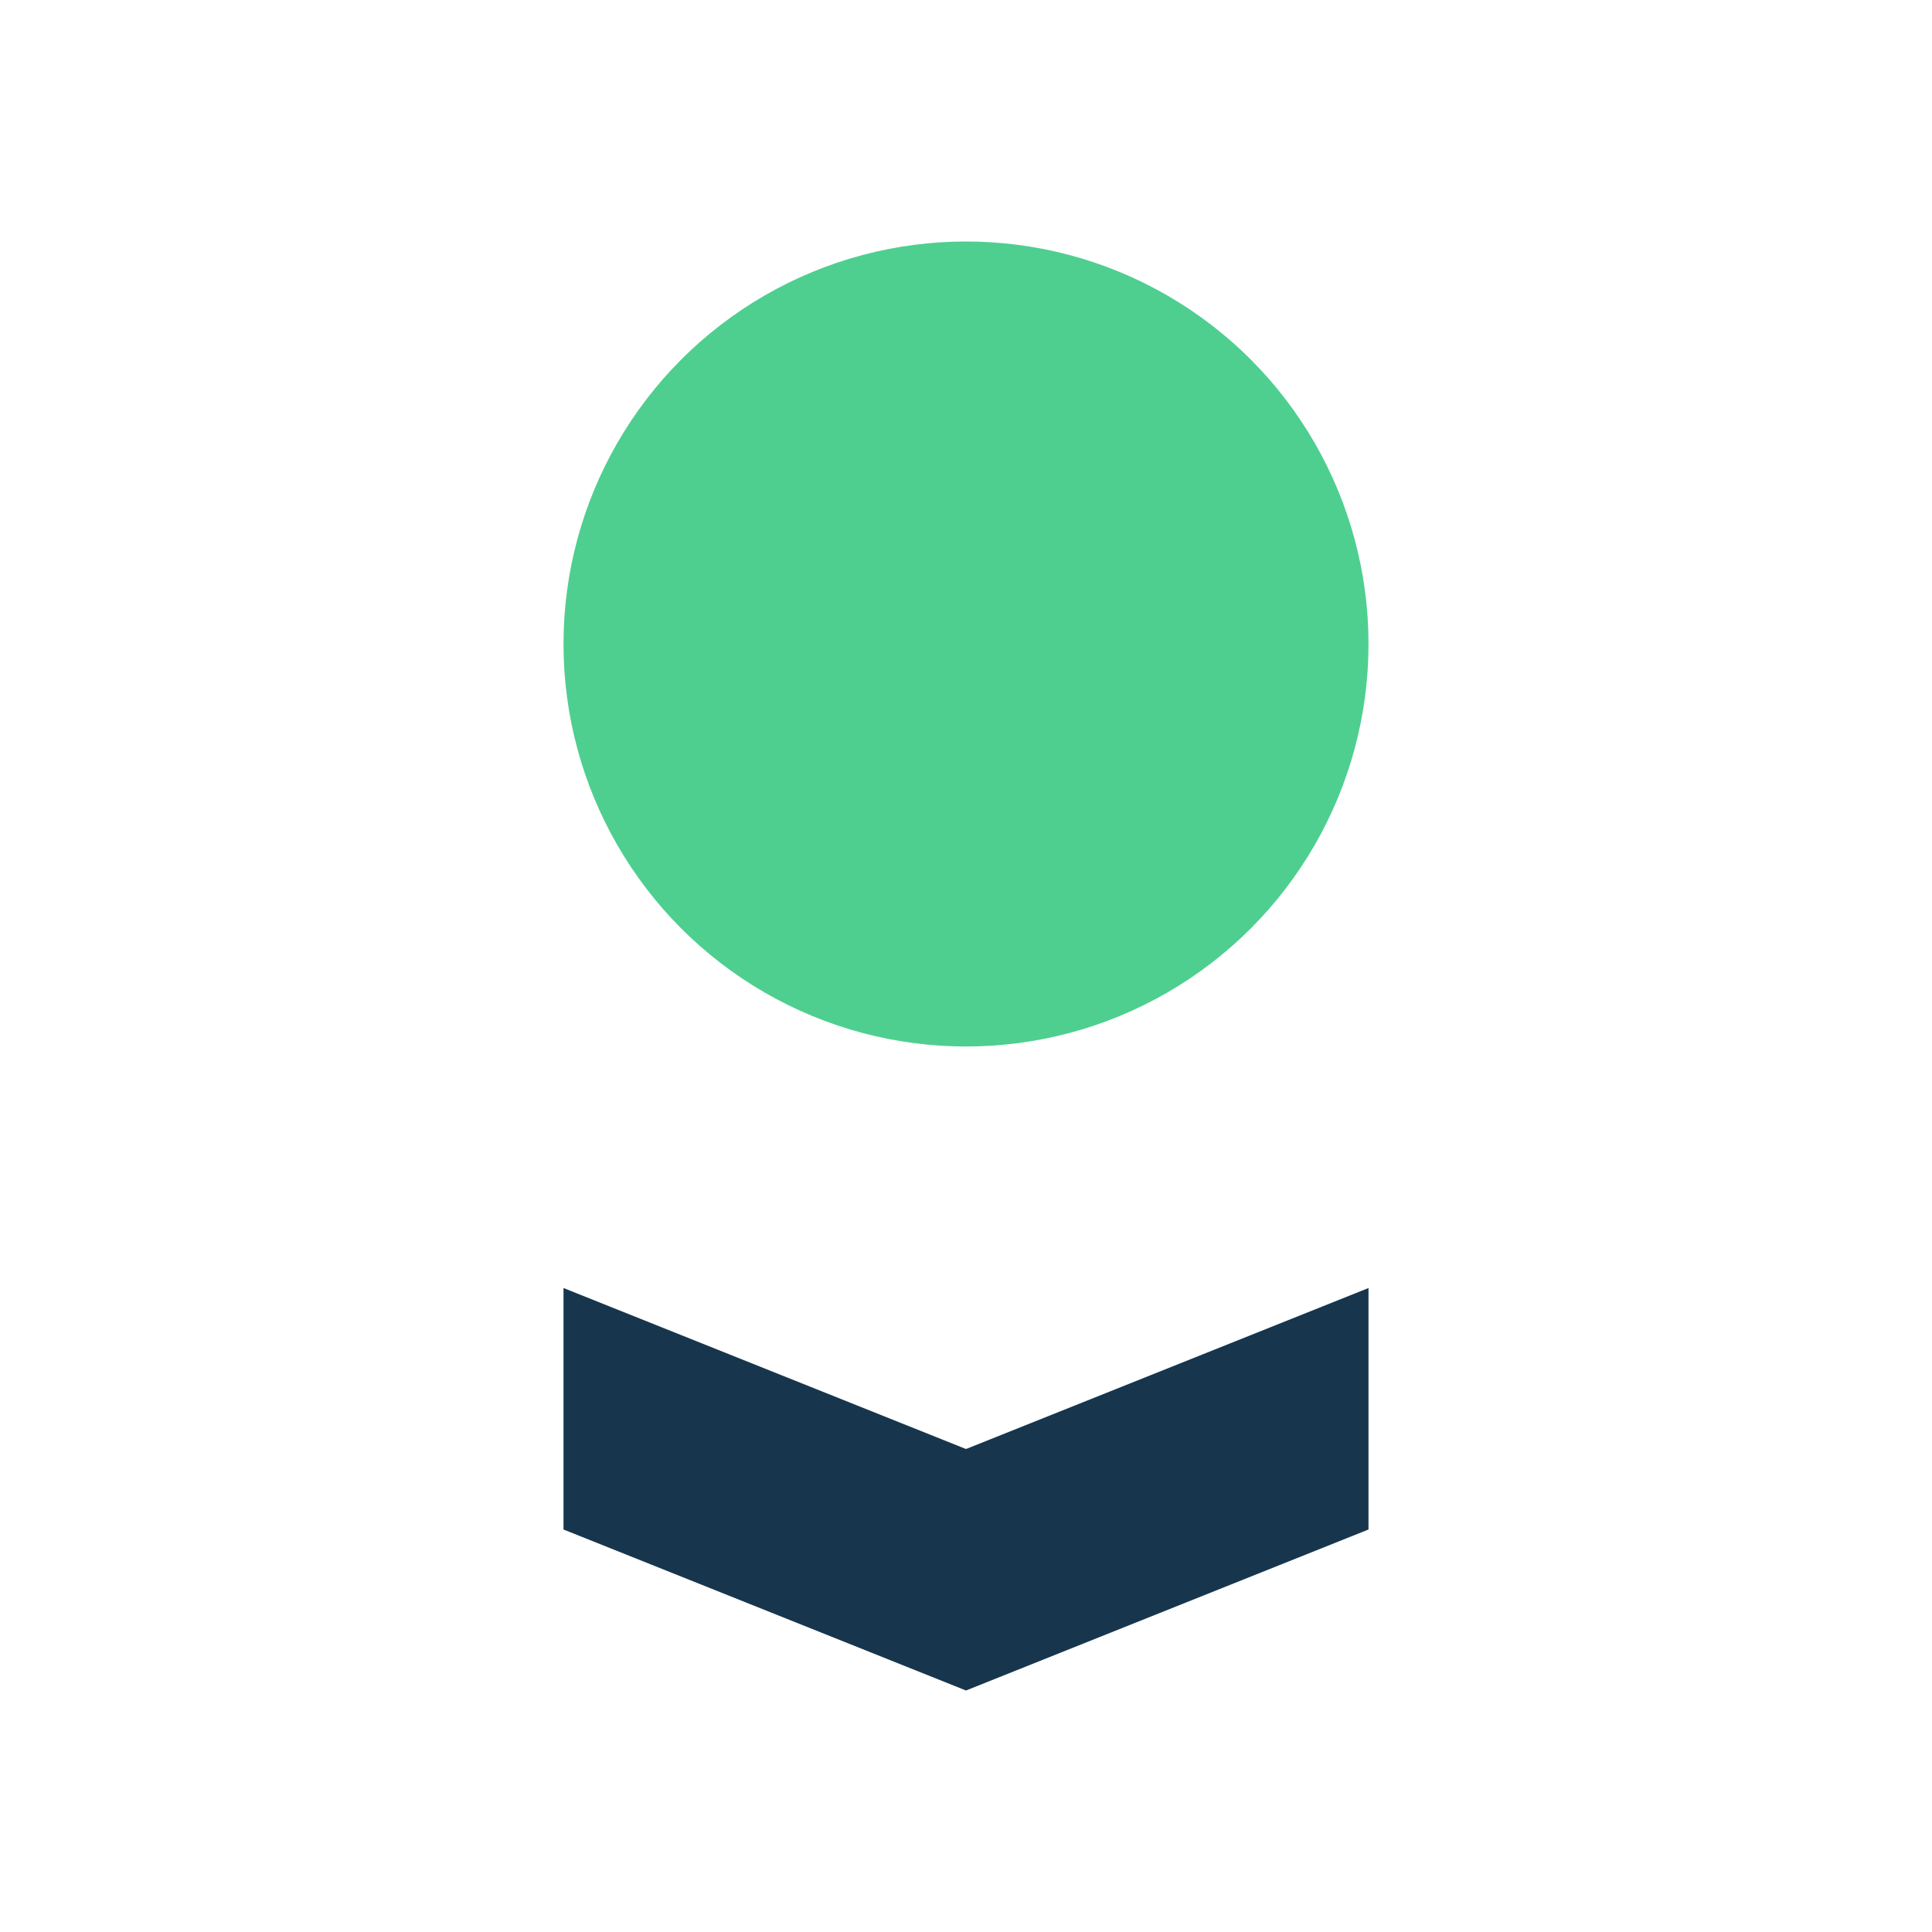 <?xml version="1.0" encoding="UTF-8"?>
<svg xmlns="http://www.w3.org/2000/svg" width="24" height="24" viewBox="0 0 24 24"><circle cx="12" cy="8" r="5" fill="#4ECF8F"/><path d="M7 19v-3l5 2 5-2v3l-5 2-5-2z" fill="#17364D"/></svg>